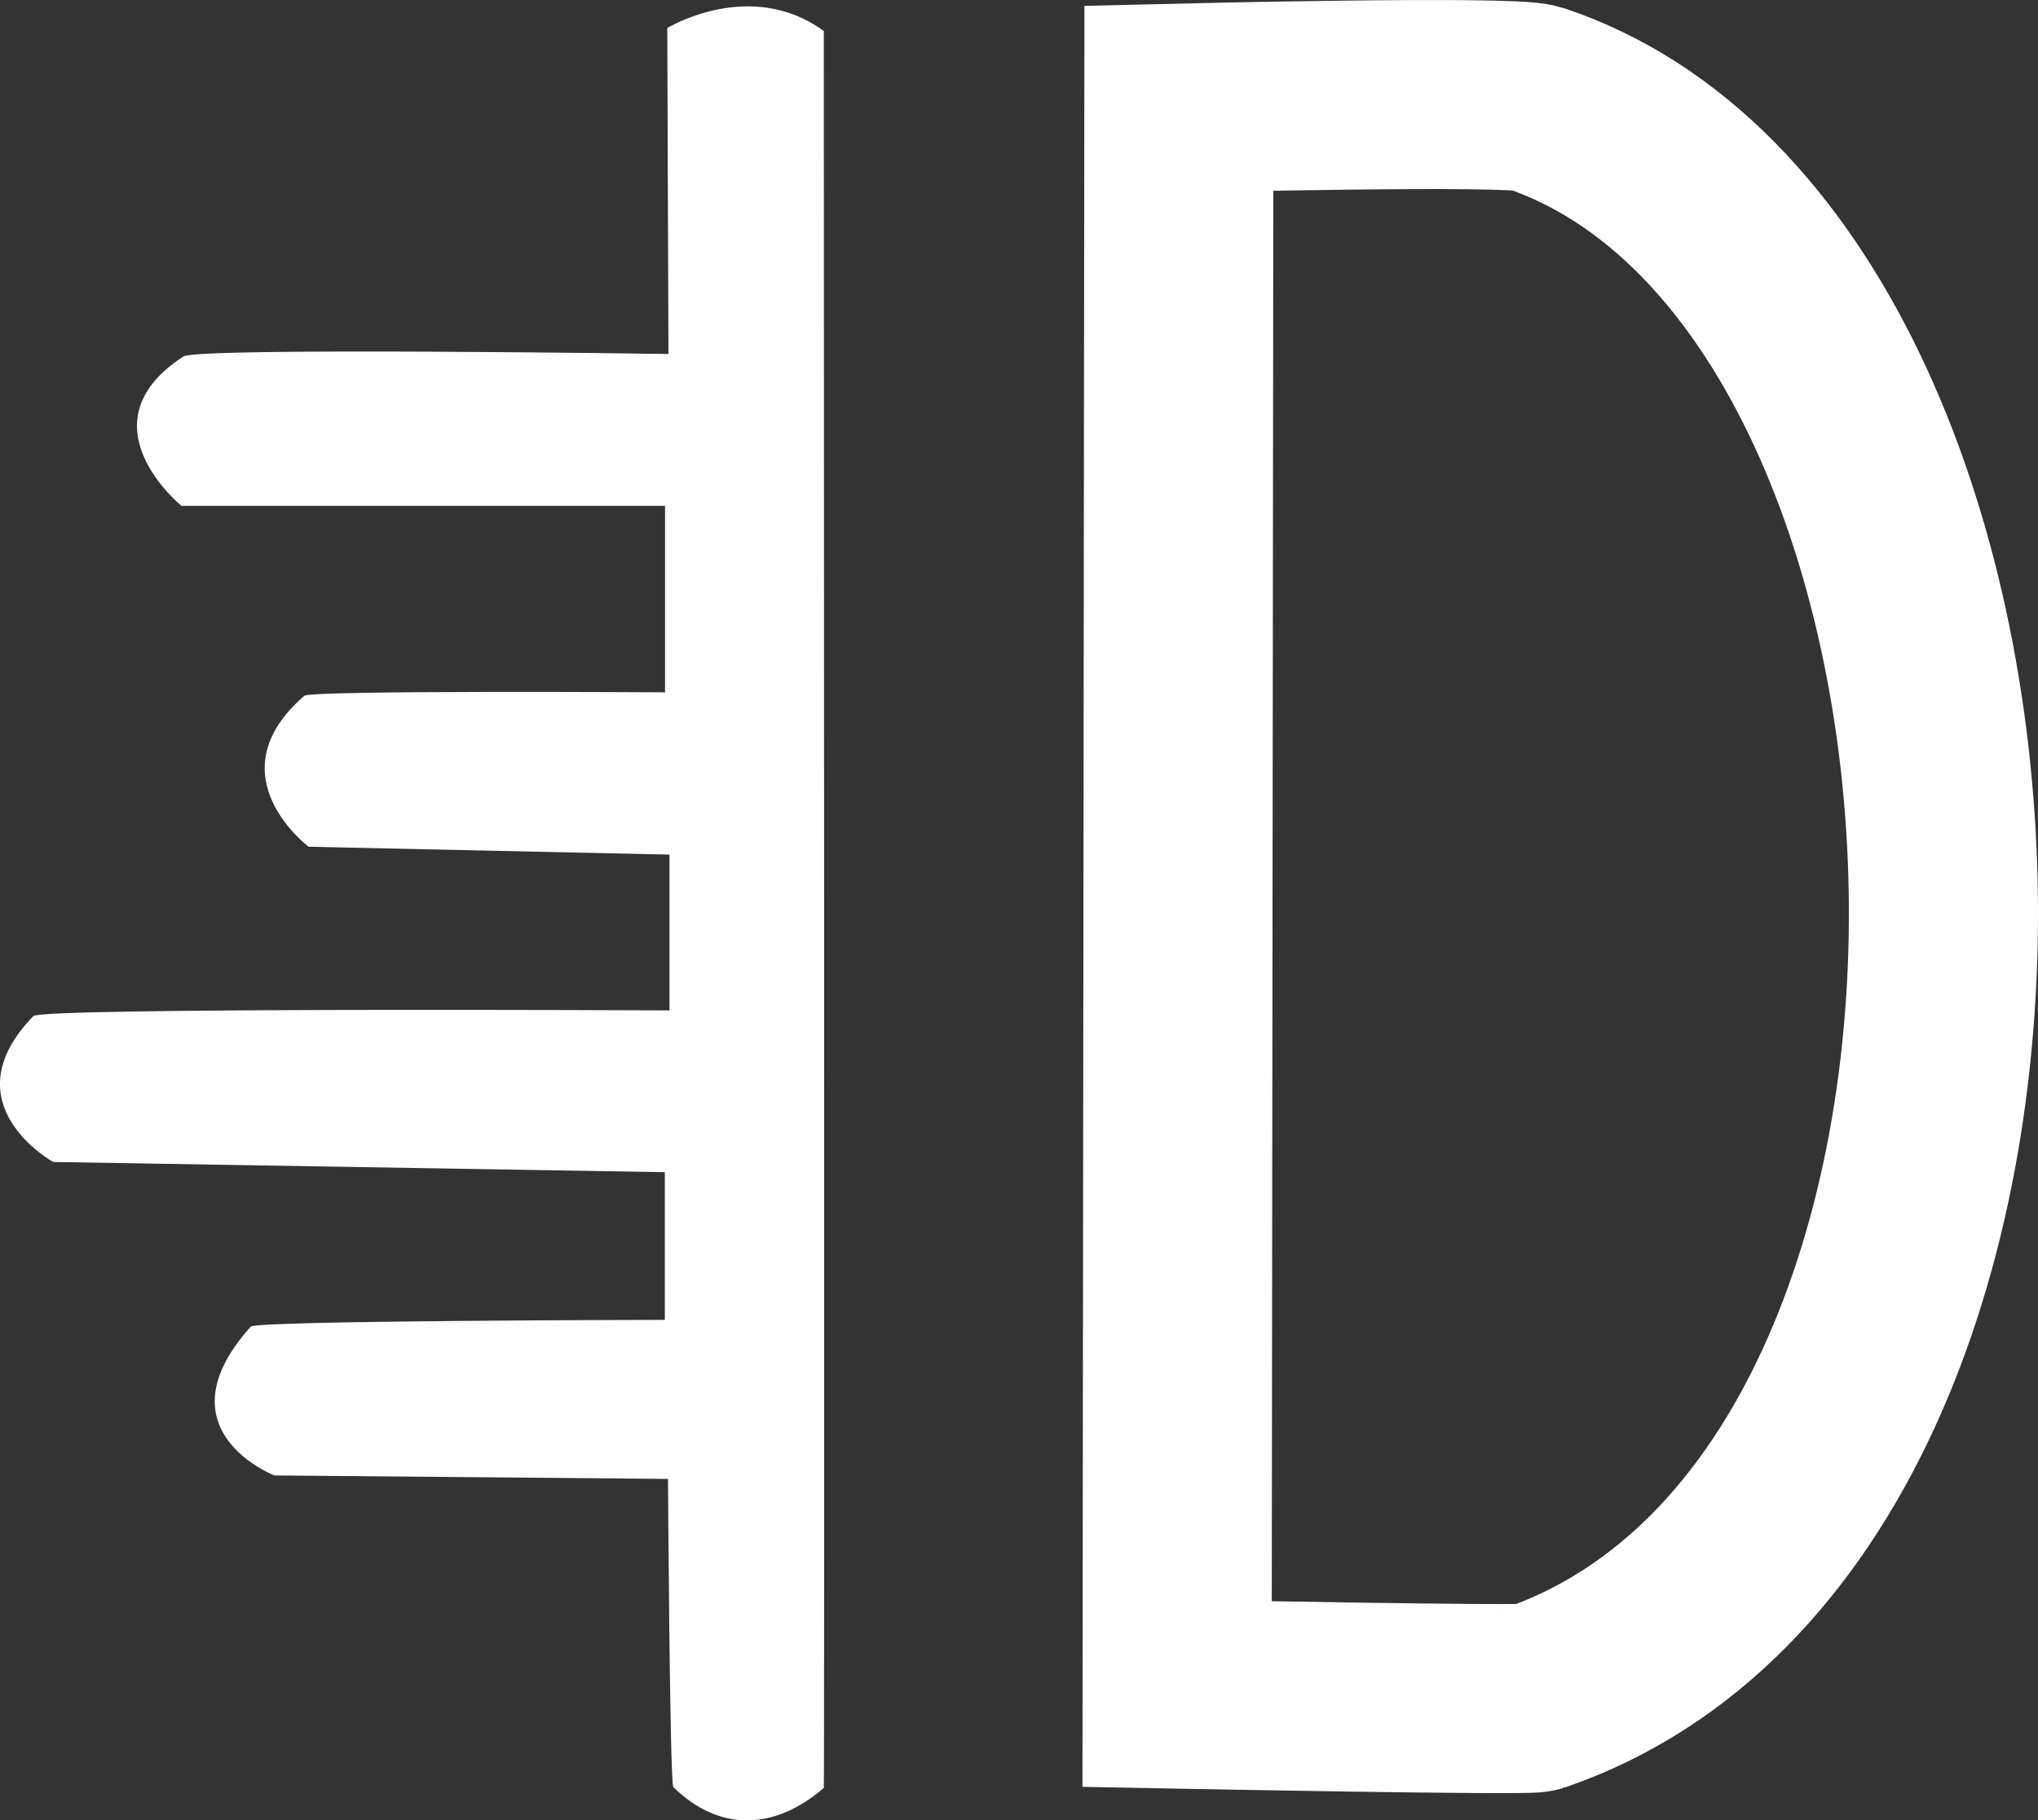 <?xml version="1.0" encoding="UTF-8" standalone="no"?>
<svg
   xmlns:osb="http://www.openswatchbook.org/uri/2009/osb"
   xmlns:dc="http://purl.org/dc/elements/1.1/"
   xmlns:cc="http://creativecommons.org/ns#"
   xmlns:rdf="http://www.w3.org/1999/02/22-rdf-syntax-ns#"
   xmlns:svg="http://www.w3.org/2000/svg"
   xmlns="http://www.w3.org/2000/svg"
   xmlns:xlink="http://www.w3.org/1999/xlink"
   xmlns:sodipodi="http://sodipodi.sourceforge.net/DTD/sodipodi-0.dtd"
   xmlns:inkscape="http://www.inkscape.org/namespaces/inkscape"
   width="41.653mm"
   height="37.212mm"
   viewBox="0 0 41.653 37.212"
   version="1.1"
   id="svg8"
   inkscape:version="1.0.2 (e86c870879, 2021-01-15)"
   sodipodi:docname="logo_shredid.svg">
  <rect x="0" y="0" width="41.653" height="37.212" fill="#333333" stroke="none"/>
  <defs
     id="defs2">
    <linearGradient
       id="linearGradient923"
       osb:paint="solid">
      <stop
         style="stop-color:#ff0f0f;stop-opacity:1;"
         offset="0"
         id="stop921" />
    </linearGradient>
    <linearGradient
       id="linearGradient917"
       osb:paint="solid">
      <stop
         style="stop-color:#ff0000;stop-opacity:1;"
         offset="0"
         id="stop915" />
    </linearGradient>
    <linearGradient
       id="Couleur"
       osb:paint="solid">
      <stop
         style="stop-color:#ffffff;stop-opacity:1;"
         offset="0"
         id="stop909" />
    </linearGradient>
    <linearGradient
       inkscape:collect="always"
       xlink:href="#Couleur"
       id="linearGradient913"
       x1="99.385"
       y1="35.546"
       x2="118.915"
       y2="35.546"
       gradientUnits="userSpaceOnUse" />
    <linearGradient
       inkscape:collect="always"
       xlink:href="#Couleur"
       id="linearGradient925"
       x1="77.262"
       y1="35.581"
       x2="94.099"
       y2="35.581"
       gradientUnits="userSpaceOnUse" />
  </defs>
  <sodipodi:namedview
     id="base"
     pagecolor="#ffffff"
     bordercolor="#666666"
     borderopacity="1.0"
     inkscape:pageopacity="0.0"
     inkscape:pageshadow="2"
     inkscape:zoom="1.4142136"
     inkscape:cx="177.19992"
     inkscape:cy="56.863332"
     inkscape:document-units="mm"
     inkscape:current-layer="layer1"
     inkscape:document-rotation="0"
     showgrid="false"
     inkscape:window-width="1920"
     inkscape:window-height="1043"
     inkscape:window-x="1920"
     inkscape:window-y="0"
     inkscape:window-maximized="1"
     fit-margin-top="0"
     fit-margin-left="0"
     fit-margin-right="0"
     fit-margin-bottom="0" />
  <g
     inkscape:label="Calque 1"
     inkscape:groupmode="layer"
     id="layer1"
     transform="translate(-77.262,-17.052)">
    <path
       style="fill:url(#linearGradient925);fill-opacity:1;stroke:none;stroke-width:0.265px;stroke-linecap:butt;stroke-linejoin:miter;stroke-opacity:1"
       d="m 94.099,17.684 c 0,0 0.018,35.901 0,35.917 -1.007,0.866 -2.126,0.908 -3.075,-0.016 -0.073,-0.071 -0.109,-6.301 -0.109,-6.301 l -8.045,-0.071 c 0,0 -2.385,-0.921 -0.483,-3.042 0.114,-0.127 8.463,-0.138 8.463,-0.138 V 41.014 L 78.349,40.805 c 0,0 -2.149,-1.188 -0.404,-2.983 0.175,-0.18 13,-0.115 13,-0.115 v -3.185 l -7.375,-0.161 c 0,0 -1.96,-1.465 -0.088,-3.086 0.134,-0.116 7.372,-0.07 7.372,-0.07 v -3.812 h -9.883 c 0,0 -2.073,-1.683 0.041,-3.055 0.294,-0.191 9.912,-0.05 9.912,-0.05 l -0.024,-6.663 c 0,0 1.695,-1.035 3.198,0.06 z"
       id="path905"
       sodipodi:nodetypes="cssccscccscccscccscccc" />
    <path
       style="fill:none;stroke:url(#linearGradient913);stroke-width:3.865;stroke-linecap:butt;stroke-linejoin:miter;stroke-miterlimit:4;stroke-dasharray:none;stroke-opacity:1"
       d="m 101.32,51.683 0.036,-32.625 c 0,0 6.784,-0.164 7.275,0 10.624,3.553 11.635,28.694 0,32.701 -0.177,0.061 -7.311,-0.076 -7.311,-0.076 z"
       id="path907"
       sodipodi:nodetypes="ccsscc" />
  </g>
</svg>
